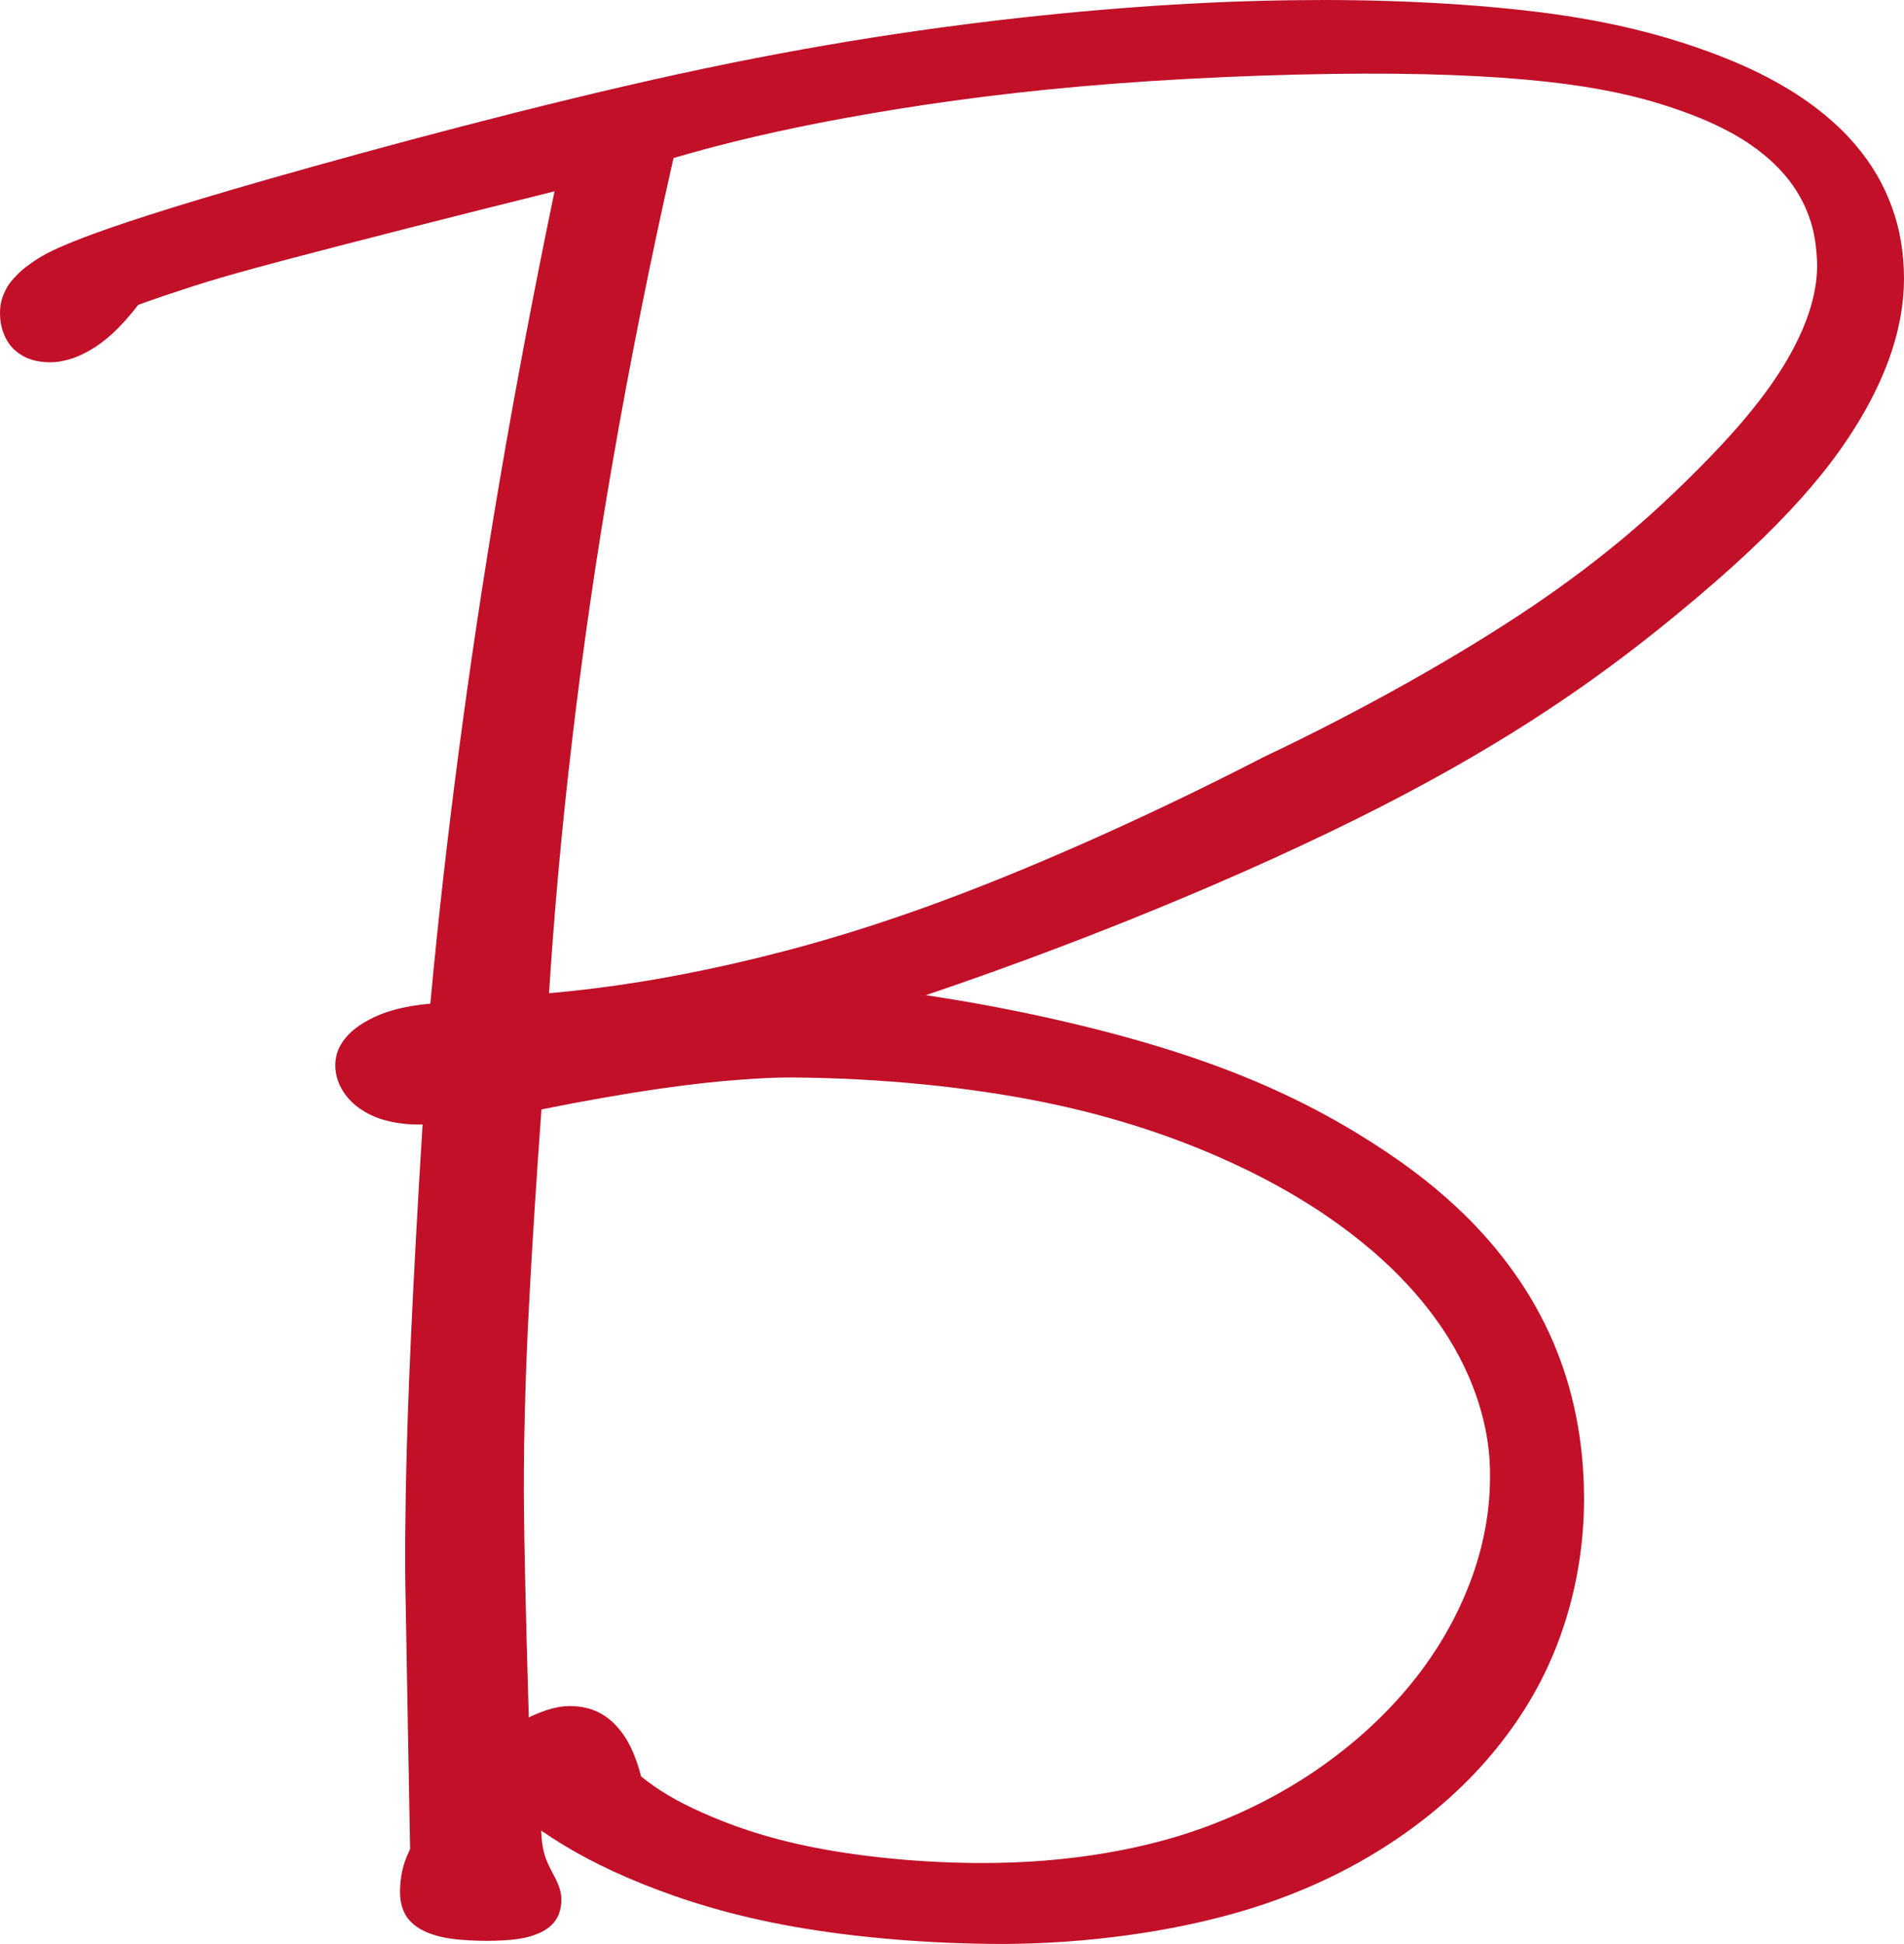 <?xml version="1.0" encoding="UTF-8"?><svg id="Layer_2" xmlns="http://www.w3.org/2000/svg" viewBox="0 0 128 130.66"><g id="Layer_1-2"><path d="m36.4,123.05c1.96,1.35,4.08,2.48,6.78,3.57,2.7,1.09,5.98,2.13,10.14,2.87,4.16.74,9.19,1.17,14.21,1.17,5.56-.03,11.15-.81,15.74-2.14,4.6-1.33,8.21-3.21,11.13-5.26,2.92-2.06,5.15-4.29,6.91-6.65s3.03-4.85,3.88-7.51c.86-2.67,1.3-5.52,1.3-8.36,0-1.9-.18-3.8-.54-5.57-.35-1.77-.87-3.41-1.54-4.98-.68-1.57-1.51-3.08-2.57-4.58-1.06-1.5-2.34-3.01-4-4.55-1.66-1.54-3.71-3.12-6.51-4.83s-6.37-3.54-11.33-5.21c-4.96-1.67-11.33-3.17-17.76-4.13,11.94-4.04,23.61-8.97,32.19-13.5,8.59-4.53,14.09-8.65,18.12-11.95,4.03-3.3,6.58-5.77,8.46-7.86,1.88-2.09,3.08-3.81,3.97-5.29.89-1.48,1.47-2.73,1.9-3.85.43-1.13.69-2.13.87-3.06.17-.93.25-1.79.25-2.65,0-.86-.07-1.72-.21-2.53-.14-.81-.34-1.57-.61-2.3-.27-.73-.59-1.43-.99-2.12-.4-.69-.88-1.37-1.46-2.05-.58-.68-1.27-1.37-2.13-2.07-.86-.7-1.88-1.42-3.24-2.17-1.35-.75-3.03-1.52-5.38-2.33-2.34-.8-5.35-1.63-9.56-2.22C100.21.36,94.79,0,88.98,0c-5.81,0-12.01.32-19.05,1.05-7.04.74-14.9,1.88-24.28,3.92-9.38,2.04-20.27,4.98-27.42,7.02-7.15,2.04-10.56,3.2-12.62,3.98-2.06.79-2.76,1.21-3.27,1.55-.51.34-.83.6-1.07.83-.24.23-.41.42-.55.6-.14.18-.25.35-.33.52-.09.17-.16.34-.22.5-.06.17-.1.34-.13.52-.03.18-.04.37-.04.56,0,.4.06.8.17,1.15.11.35.26.65.44.9.18.26.4.47.66.65.25.18.55.34.9.44.35.1.76.16,1.16.16.28,0,.56-.02.84-.08s.58-.13.89-.25c.31-.12.65-.28,1.06-.52.41-.24.88-.57,1.43-1.07.55-.51,1.18-1.2,1.74-1.94,1.19-.43,2.38-.83,3.68-1.25,1.29-.41,2.68-.84,6.75-1.91,4.07-1.07,10.81-2.8,17.56-4.47-1.38,6.63-2.64,13.29-3.72,19.64-1.08,6.35-1.98,12.4-2.74,18.17s-1.38,11.28-1.89,16.79c-.87.07-1.73.22-2.44.42-.71.19-1.26.43-1.7.67-.44.24-.77.46-1.03.68-.26.22-.45.43-.61.63-.15.2-.27.4-.36.59s-.15.38-.19.57c-.04.19-.06.38-.06.57,0,.33.05.66.16,1,.11.33.28.66.52.99.24.32.56.65.98.94.42.29.94.56,1.6.75.66.19,1.45.31,2.24.31h.37c-.33,5.25-.61,10.5-.79,14.46-.18,3.97-.26,6.65-.31,8.8s-.06,3.77-.07,4.77c0,1,0,1.39,0,1.9,0,.51.01,1.14.07,4.29.05,3.15.16,8.82.26,14.48-.14.29-.26.58-.37.89-.1.31-.18.64-.23.97-.05.33-.07.67-.08.95,0,.28.02.5.05.69.03.19.08.36.13.51.05.15.12.29.19.41.07.13.15.24.25.35.09.11.2.22.33.32.13.11.28.21.47.32.19.1.42.21.74.32.33.11.75.23,1.38.31.63.08,1.47.13,2.25.13.78,0,1.49-.04,2.03-.11.54-.07.9-.17,1.18-.27.28-.1.48-.19.64-.28.16-.09.29-.18.4-.27.11-.09.2-.18.29-.28.08-.1.15-.2.21-.3.06-.11.12-.22.16-.35.05-.13.08-.27.11-.43.03-.16.04-.34.04-.5,0-.15-.01-.28-.05-.46-.04-.18-.1-.41-.26-.76-.16-.34-.42-.79-.6-1.19-.18-.4-.28-.76-.34-1.11-.06-.35-.1-.7-.1-1.05v-.1h0Zm-.85-7.62c-.1-3.35-.19-6.7-.24-8.99-.05-2.29-.07-3.52-.08-4.55-.01-1.03-.02-1.85-.01-2.95,0-1.1.02-2.48.07-4.32.05-1.84.12-4.14.31-7.56.18-3.42.47-7.96.8-12.49,2.8-.57,5.62-1.06,7.91-1.39,2.29-.33,4.06-.51,5.46-.61,1.4-.11,2.44-.15,3.47-.15,5.96.04,11.92.64,16.97,1.67,5.05,1.03,9.18,2.5,12.54,4.04,3.36,1.54,5.96,3.17,8.03,4.75,2.07,1.58,3.6,3.11,4.81,4.57,1.2,1.46,2.08,2.85,2.74,4.19.66,1.34,1.11,2.61,1.41,3.87.3,1.26.44,2.49.43,3.72,0,2.1-.34,4.21-1.08,6.4-.75,2.19-1.89,4.46-3.56,6.69-1.67,2.23-3.87,4.41-6.59,6.34-2.72,1.93-5.98,3.6-9.69,4.74-3.71,1.13-7.88,1.73-12.18,1.81-4.3.08-8.74-.34-12.16-1-3.43-.66-5.84-1.55-7.66-2.36-1.82-.81-3.04-1.55-4.15-2.45-.18-.7-.42-1.39-.68-1.93-.26-.54-.52-.92-.78-1.23-.25-.31-.49-.54-.74-.73-.24-.19-.49-.34-.75-.46-.26-.12-.54-.22-.86-.28-.32-.07-.67-.1-1.02-.1-.21,0-.42.02-.68.06-.26.05-.57.12-.92.24-.35.12-.75.28-1.13.47h0Zm1.36-48.67c.36-5.63.87-11.25,1.57-17.16.7-5.92,1.59-12.13,2.73-18.68,1.14-6.55,2.51-13.45,4.07-20.3,3.56-1.04,7.17-1.89,11.61-2.7,4.44-.81,9.71-1.58,15.85-2.12,6.14-.54,13.15-.83,18.89-.85,5.74-.02,10.22.25,13.58.69,3.36.44,5.61,1.06,7.32,1.64,1.71.58,2.89,1.12,3.82,1.63.94.51,1.63,1,2.21,1.47.58.47,1.03.93,1.42,1.38s.7.9.96,1.35c.27.46.48.92.66,1.41.18.49.32,1.01.41,1.57s.14,1.17.15,1.71c0,.54-.04,1.01-.13,1.54-.09.53-.23,1.11-.46,1.79-.23.67-.55,1.44-1.05,2.38-.5.94-1.19,2.05-2.26,3.44s-2.54,3.06-4.86,5.34c-2.32,2.28-5.5,5.16-10.35,8.44-4.85,3.28-11.38,6.97-18.13,10.17-7.02,3.62-14.25,6.87-20.3,9.18-6.05,2.31-10.94,3.69-15.36,4.7-4.42,1-8.38,1.63-12.37,1.98h0Z" style="fill:#c11028; fill-rule:evenodd; stroke-width:0px;"/></g></svg>